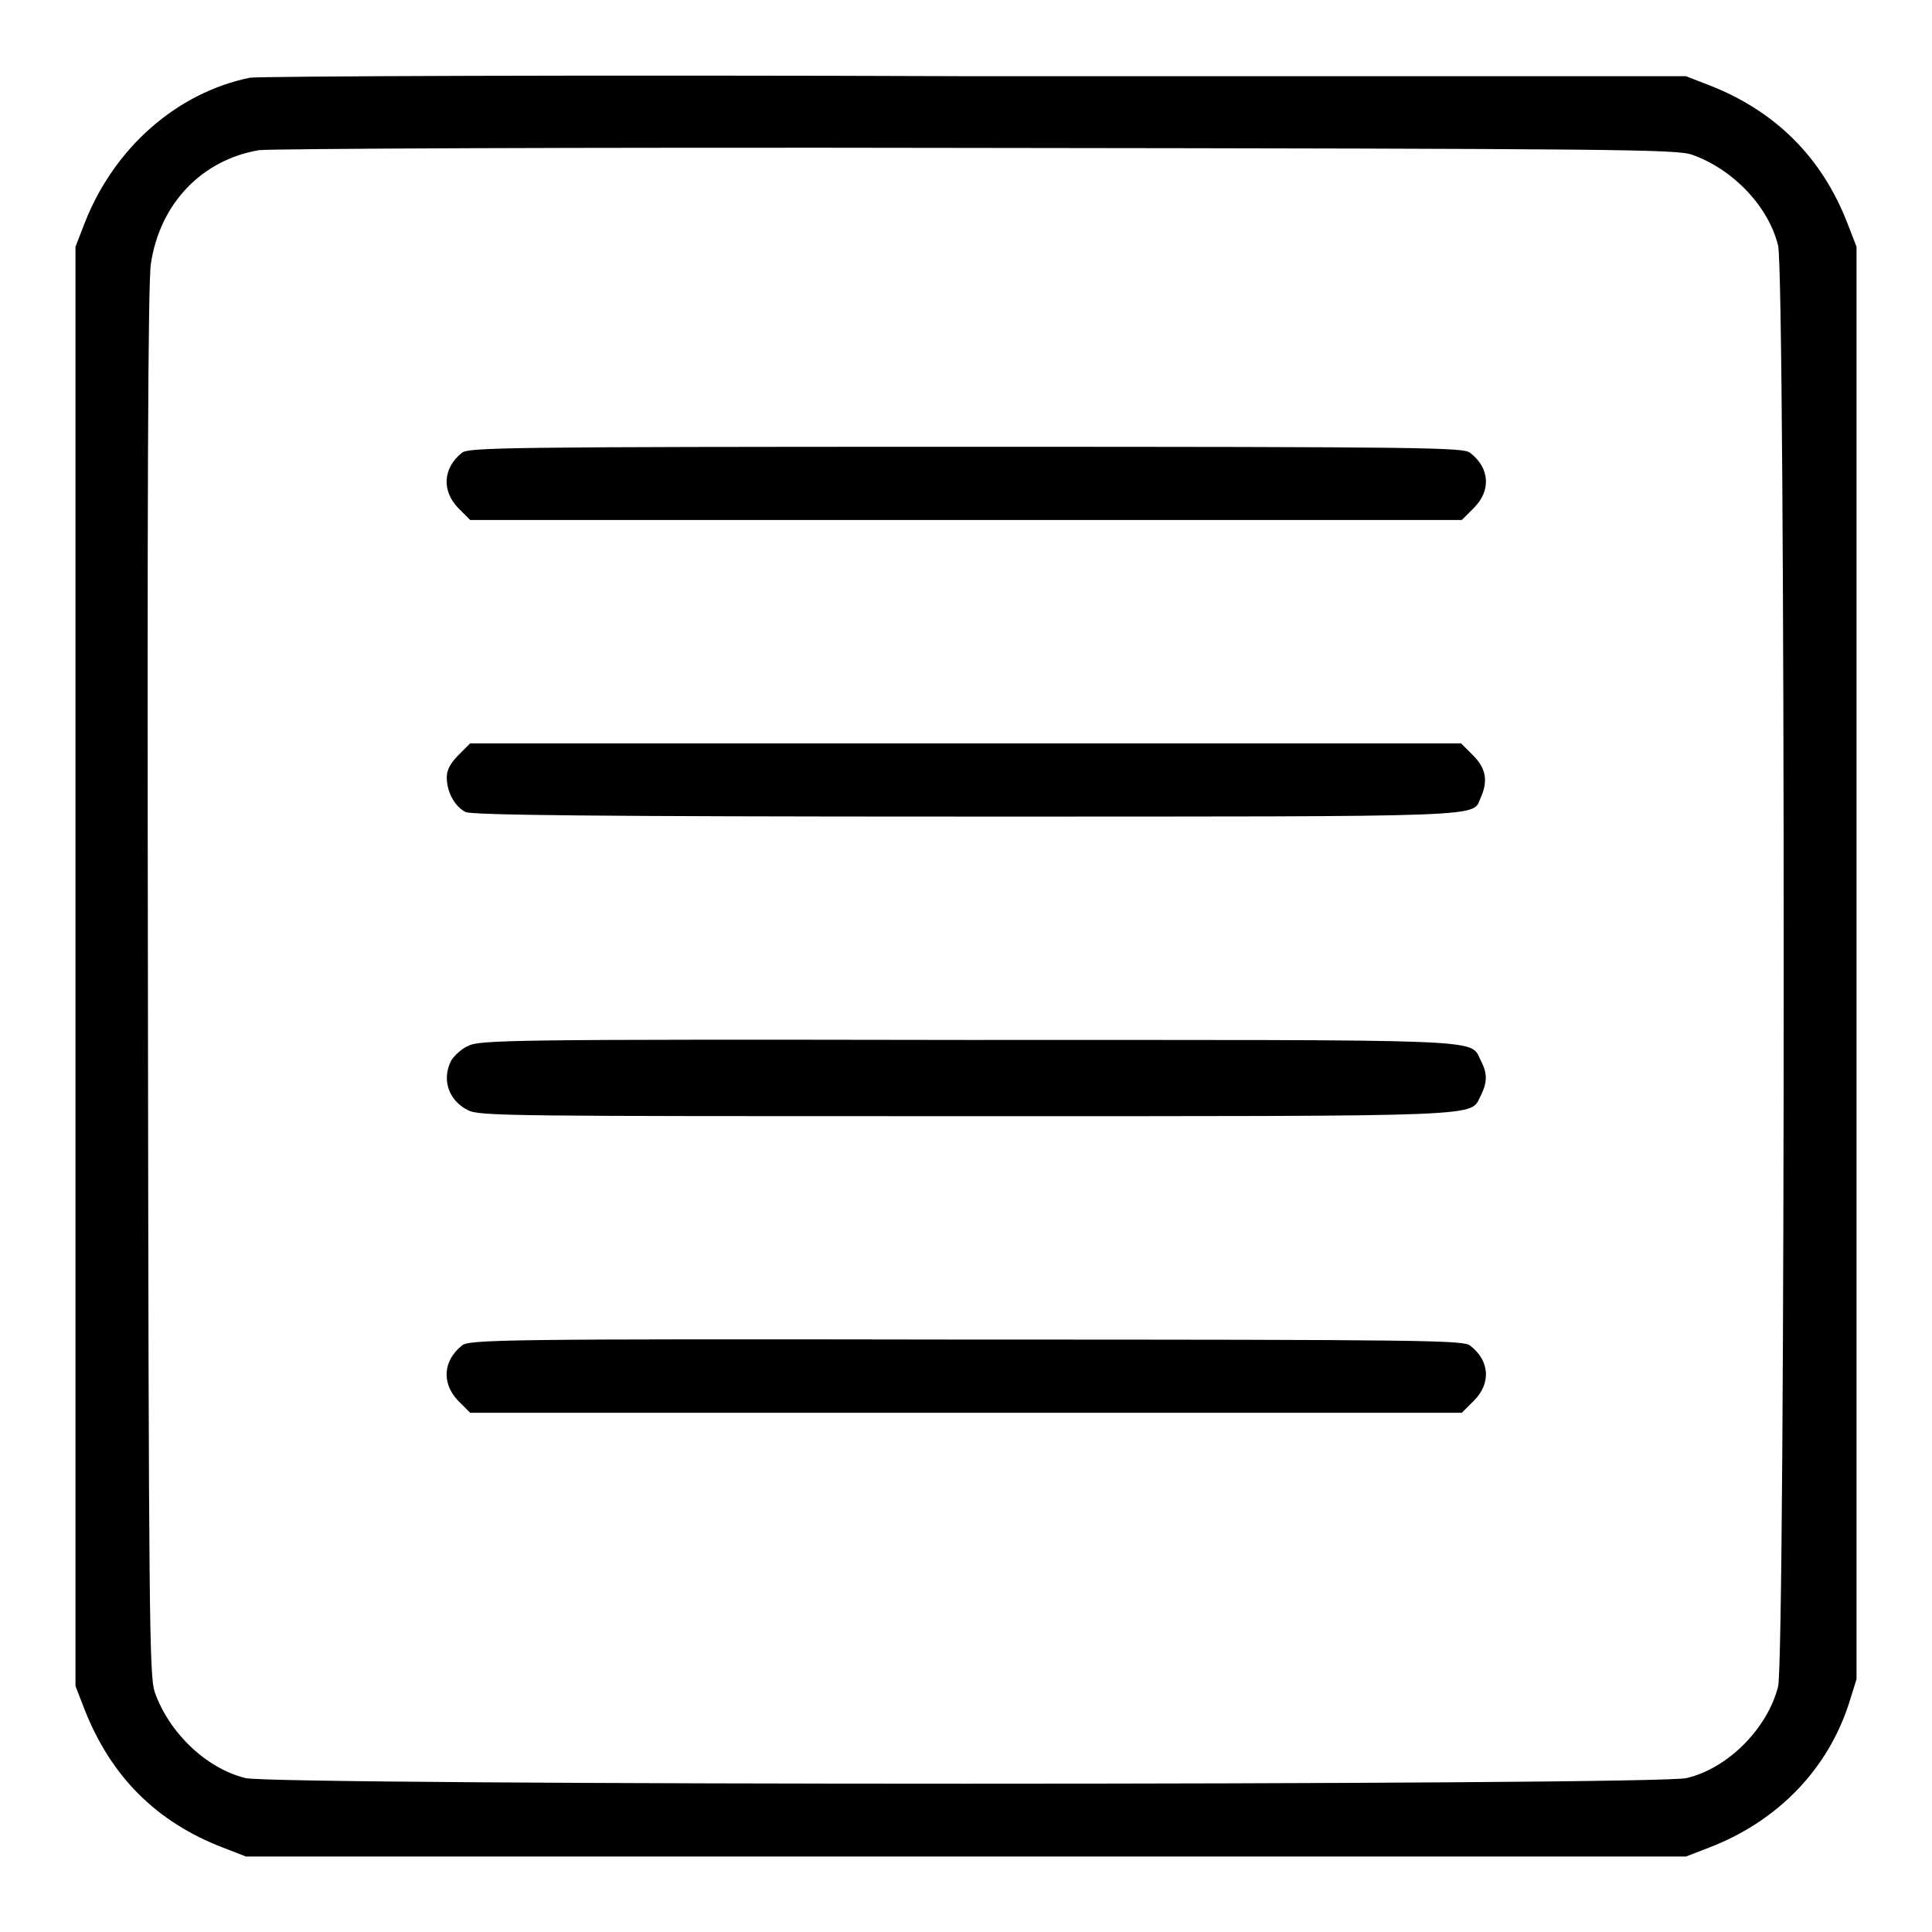 <?xml version="1.0" encoding="utf-8"?>
<!-- Svg Vector Icons : http://www.onlinewebfonts.com/icon -->
<!DOCTYPE svg PUBLIC "-//W3C//DTD SVG 1.1//EN" "http://www.w3.org/Graphics/SVG/1.1/DTD/svg11.dtd">
<svg version="1.1" xmlns="http://www.w3.org/2000/svg" xmlns:xlink="http://www.w3.org/1999/xlink" x="0px" y="0px" viewBox="0 0 256 256" enable-background="new 0 0 256 256" xml:space="preserve">
<g><g><g><path fill="#000000" d="M33.1,10.3c-9.7,2-18,9.3-21.9,19.3L10,32.7V128v95.4l1.2,3.1c3.5,8.9,9.5,14.9,18.3,18.3l3.1,1.2H128h95.4l3.1-1.2c9.1-3.5,15.7-10.4,18.5-19.1l1-3.2v-94.9V32.7l-1.2-3.1c-3.4-8.8-9.6-14.9-18.3-18.3l-3.1-1.2l-94.2,0C77.3,9.9,34.1,10.1,33.1,10.3z M224.2,20.5c5.4,1.9,10.1,6.8,11.4,12c1,3.6,1,187.4,0,191c-1.4,5.5-6.6,10.8-12.1,12.1c-3.6,1-187.4,1-191,0c-5.2-1.3-10.1-6-12-11.4c-0.7-2.1-0.8-9-0.9-94.2c-0.1-62.7,0-92.9,0.4-95.1c1.2-7.9,6.7-13.7,14.3-15c1.5-0.2,41.5-0.4,95.1-0.3C215.3,19.7,222.2,19.8,224.2,20.5z"/><path fill="#000000" d="M61.2,60c-2.5,2-2.7,5-0.5,7.3l1.6,1.6H128h65.7l1.6-1.6c2.3-2.3,2.1-5.3-0.5-7.3c-0.9-0.7-5.1-0.8-66.8-0.8C66.3,59.2,62.1,59.3,61.2,60z"/><path fill="#000000" d="M60.8,100c-1.1,1.1-1.6,2-1.6,3c0,2,1.1,3.9,2.5,4.6c0.9,0.4,16.8,0.6,66.3,0.6c70.8,0,67,0.1,68.2-2.5c1-2.2,0.7-3.9-1-5.6l-1.6-1.6H128H62.3L60.8,100z"/><path fill="#000000" d="M62,138.6c-0.9,0.4-1.8,1.3-2.2,1.9c-1.3,2.5-0.4,5.3,2.2,6.6c1.5,0.8,5.6,0.8,66,0.8c70.4,0,66.7,0.1,68.2-2.7c0.9-1.8,0.9-3,0-4.7c-1.5-2.9,2.3-2.7-68.2-2.7C67.6,137.7,63.5,137.8,62,138.6z"/><path fill="#000000" d="M61.2,178.3c-2.5,2-2.7,5-0.5,7.3l1.6,1.6H128h65.7l1.6-1.6c2.3-2.3,2.1-5.3-0.5-7.3c-0.9-0.7-5.1-0.8-66.8-0.8C66.3,177.4,62.1,177.5,61.2,178.3z"/></g></g></g>
</svg>